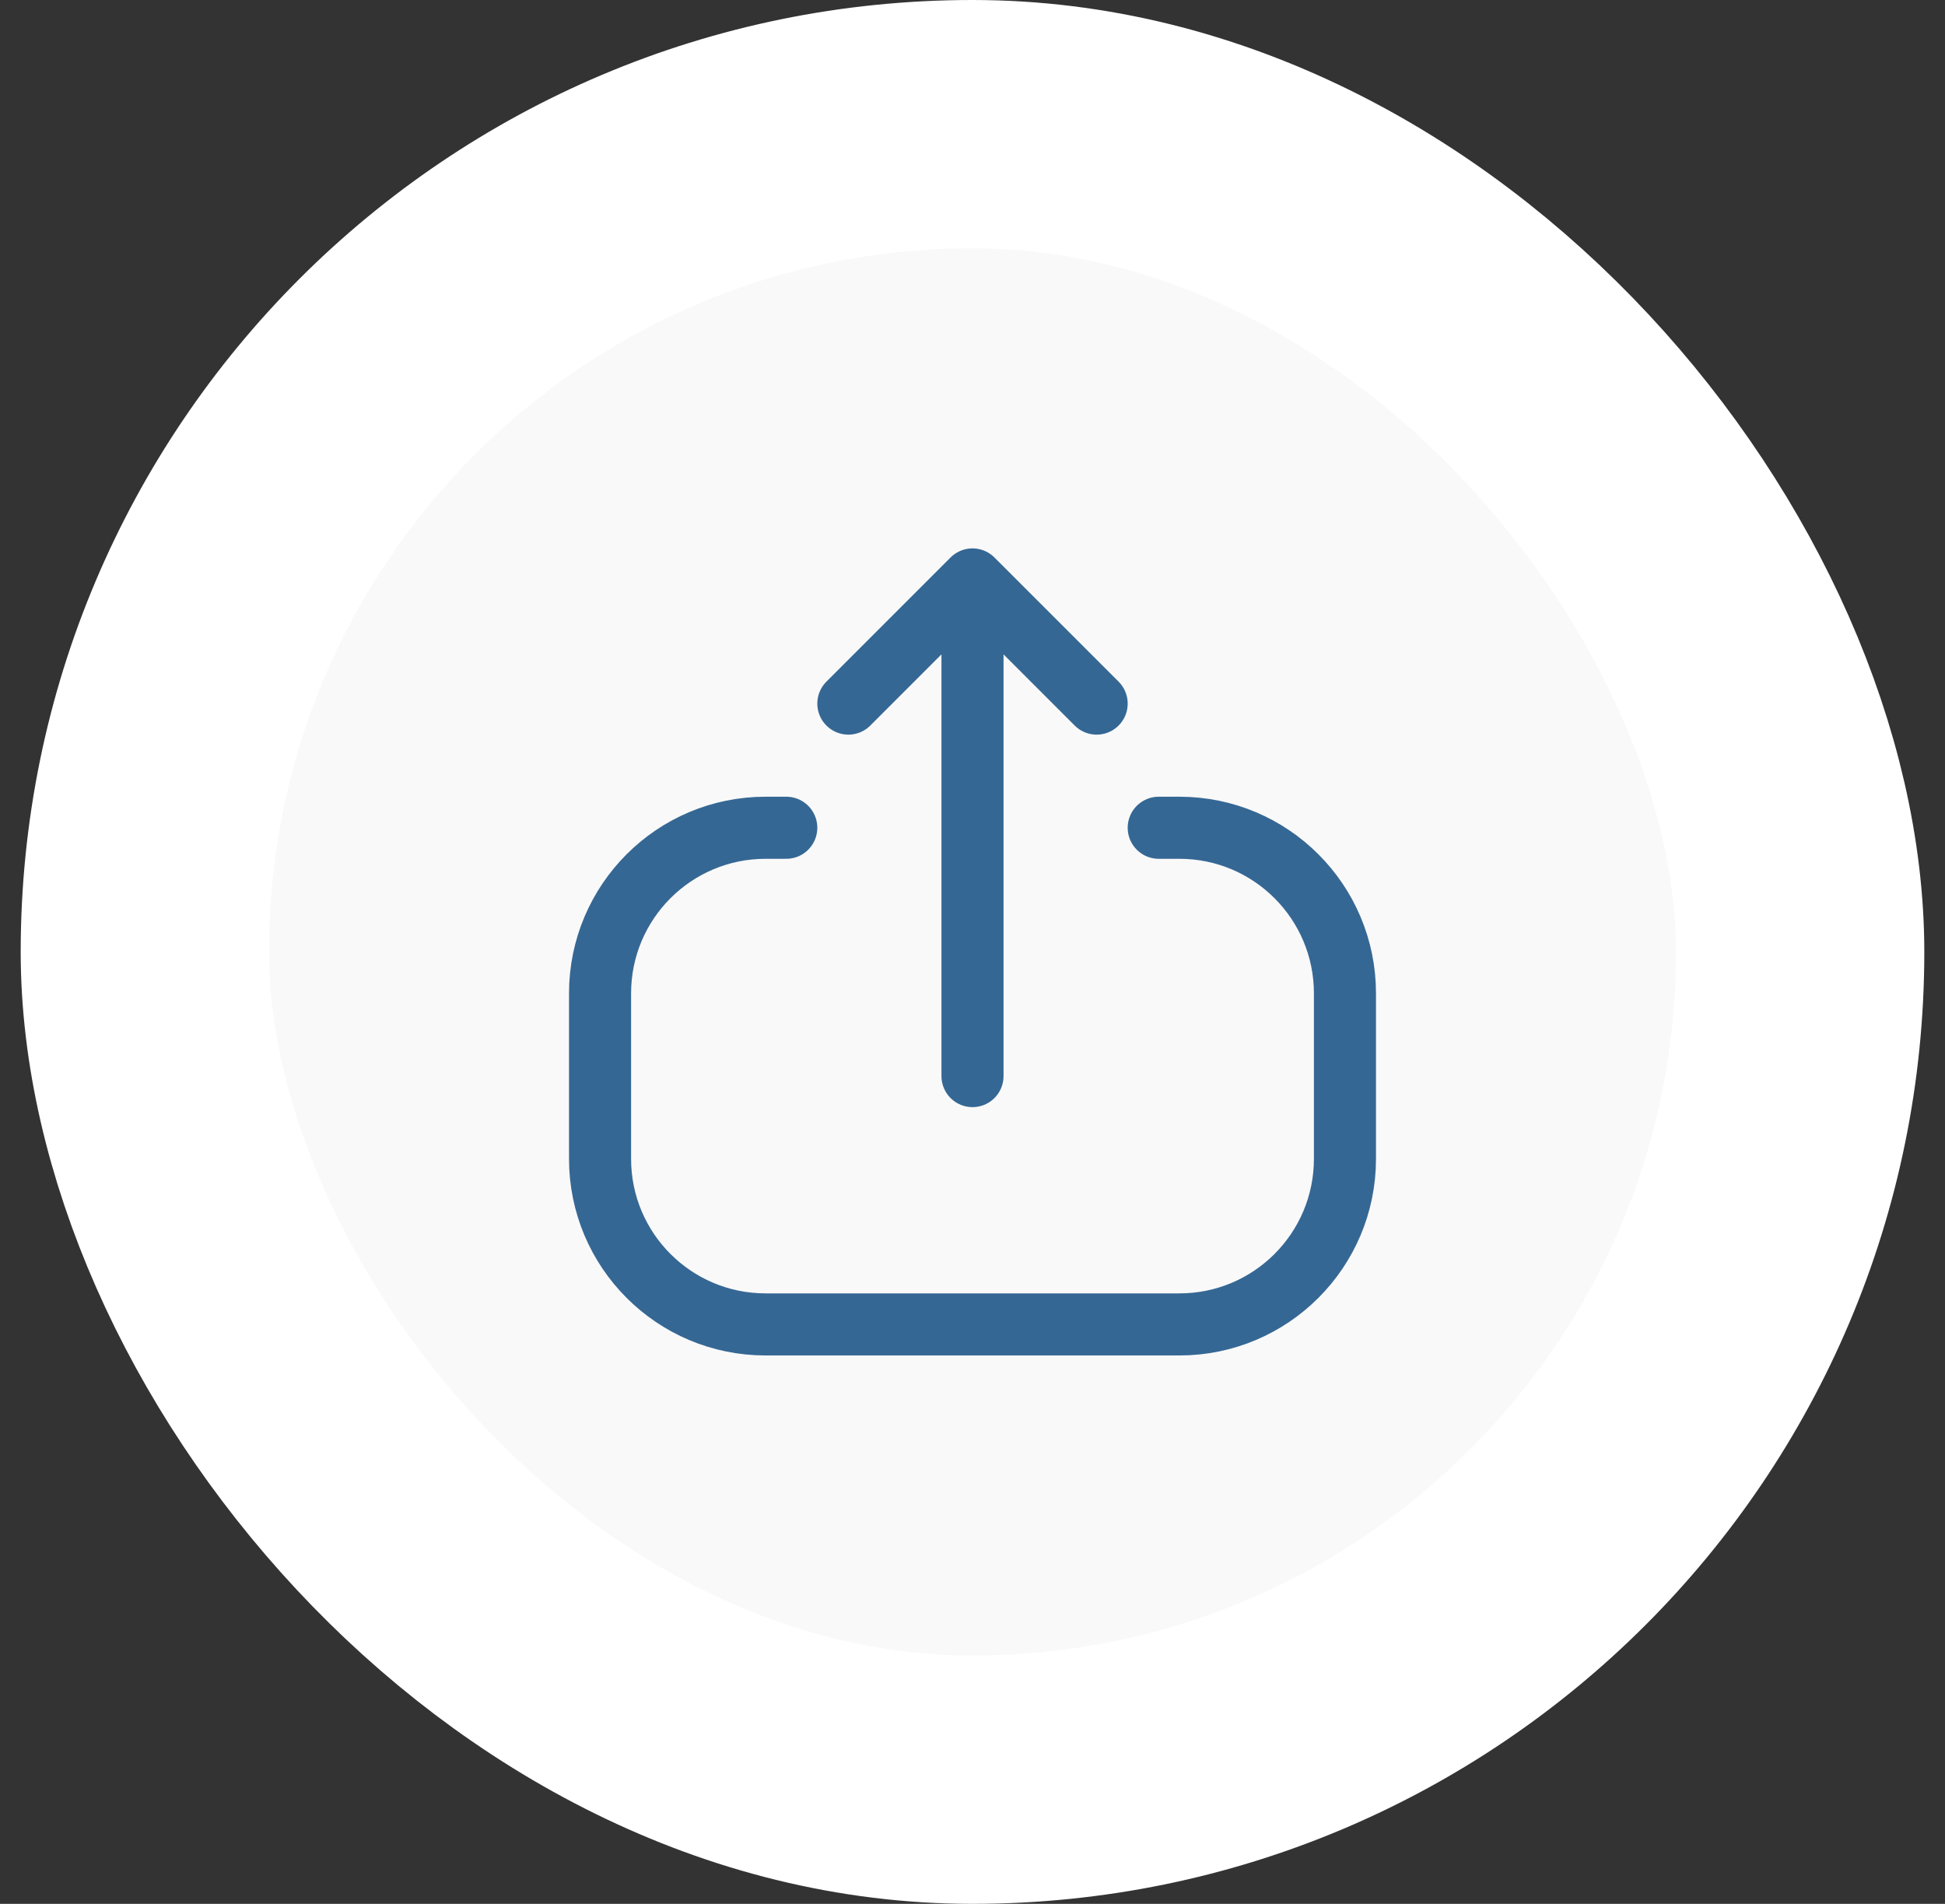 <svg width="47" height="46" viewBox="0 0 47 46" fill="none" xmlns="http://www.w3.org/2000/svg">
<rect x="0" y="0" width="47" height="46" fill="#333333" stroke="none"/>
<rect x="3.5" y="3" width="40" height="40" rx="20" fill="#F9F9F9"/>
<rect x="3.5" y="3" width="40" height="40" rx="20" stroke="white" stroke-width="6"/>
<path d="M20.5 17L23.5 14M23.5 14L26.5 17M23.5 14L23.5 26" stroke="#356794" stroke-width="1.5" stroke-linecap="round" stroke-linejoin="round"/>
<path d="M19 20L18.5 20C16.291 20 14.5 21.791 14.5 24L14.5 28C14.5 30.209 16.291 32 18.5 32L28.5 32C30.709 32 32.5 30.209 32.5 28L32.5 24C32.5 21.791 30.709 20 28.5 20L28 20" stroke="#356794" stroke-width="1.5" stroke-linecap="round" stroke-linejoin="round"/>
</svg>
